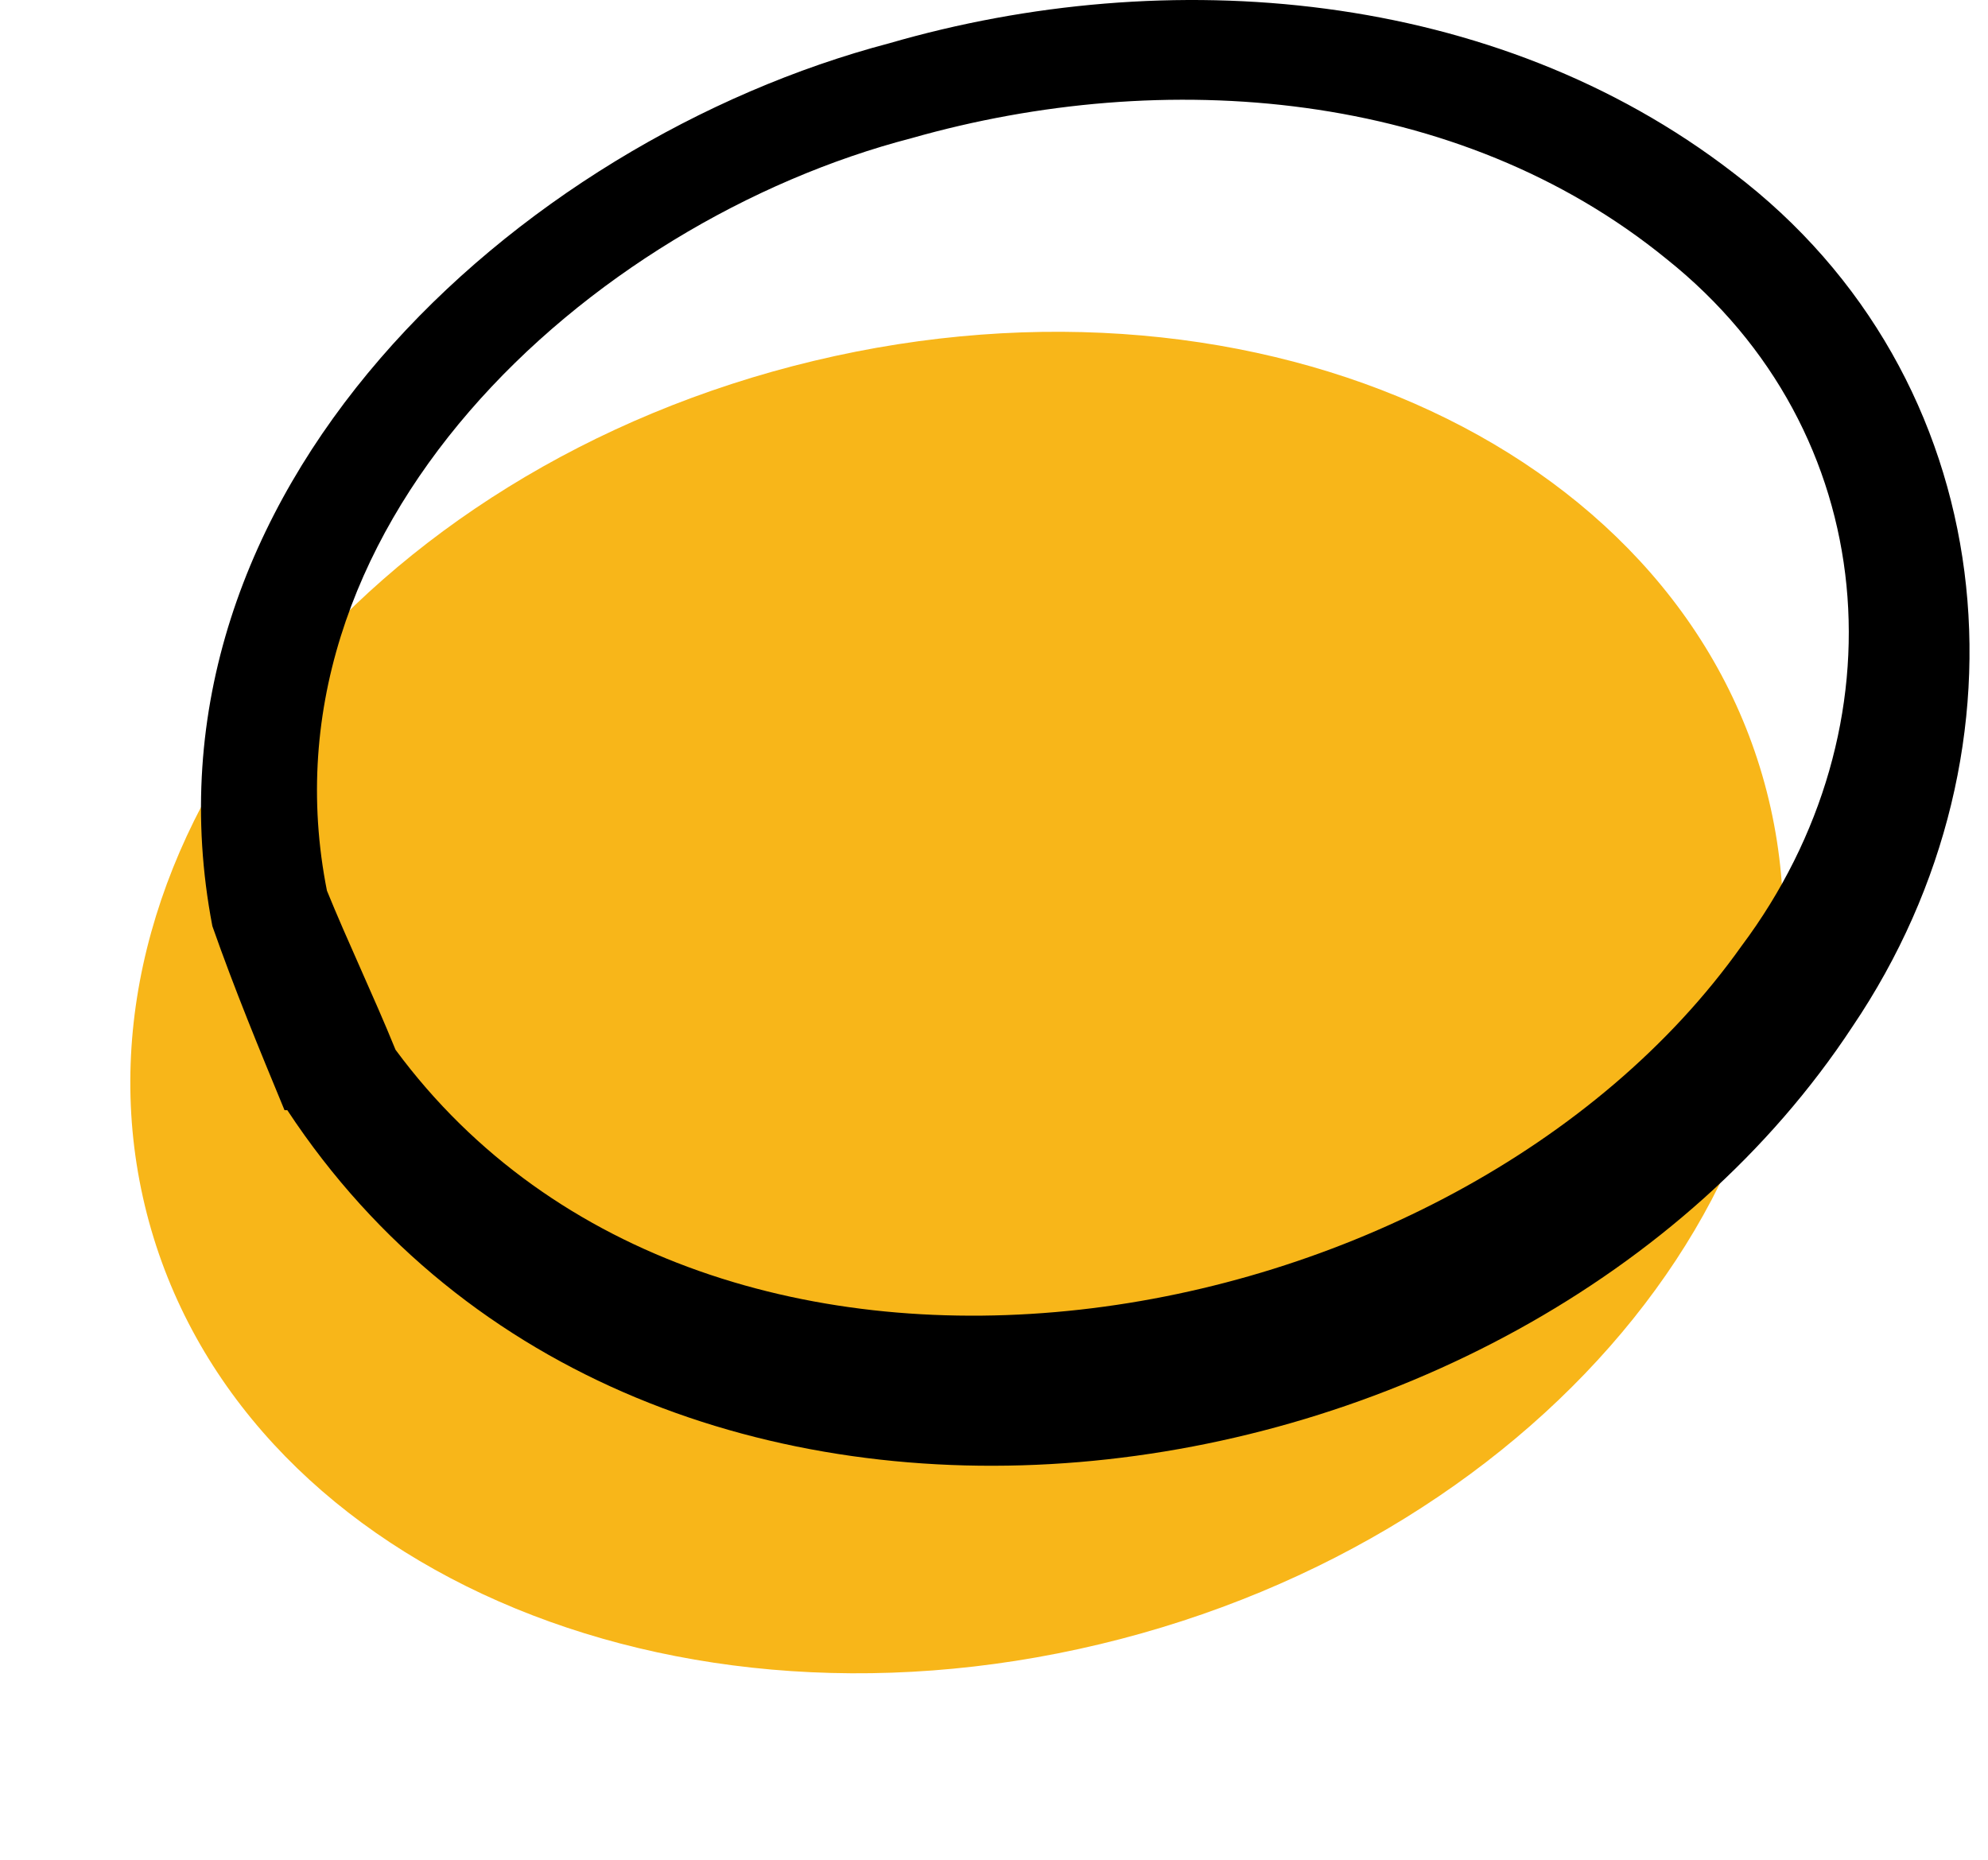 <svg preserveAspectRatio="none" width="100%" height="100%" overflow="visible" style="display: block;" viewBox="0 0 62 58" fill="none" xmlns="http://www.w3.org/2000/svg">
<g id="Yellow Dot 2">
<path id="Vector" d="M34.298 51.278C48.316 47.924 57.684 36.245 55.221 25.193C52.759 14.141 39.399 7.9 25.381 11.254C11.363 14.608 1.995 26.286 4.457 37.339C6.92 48.391 20.279 54.632 34.298 51.278Z" fill="#F8B619"/>
<path id="Vector_2" d="M12.335 32.738C22.201 46.102 45.394 42.066 54.308 29.51C59.414 22.694 58.722 13.456 51.972 8.075C45.481 2.783 36.307 2.066 28.432 4.308C18.393 6.909 7.748 16.505 10.258 28.075L10.171 27.716C10.864 29.42 11.642 31.034 12.335 32.738ZM8.873 34.622C8.094 32.738 7.315 30.855 6.623 28.882C4.027 15.339 16.143 4.397 27.739 1.348C36.394 -1.163 46.606 -0.356 54.049 5.384C62.443 11.752 63.655 23.321 57.77 32.021C47.385 47.806 20.124 51.572 8.96 34.622H8.873Z" fill="black"/>
</g>
</svg>
